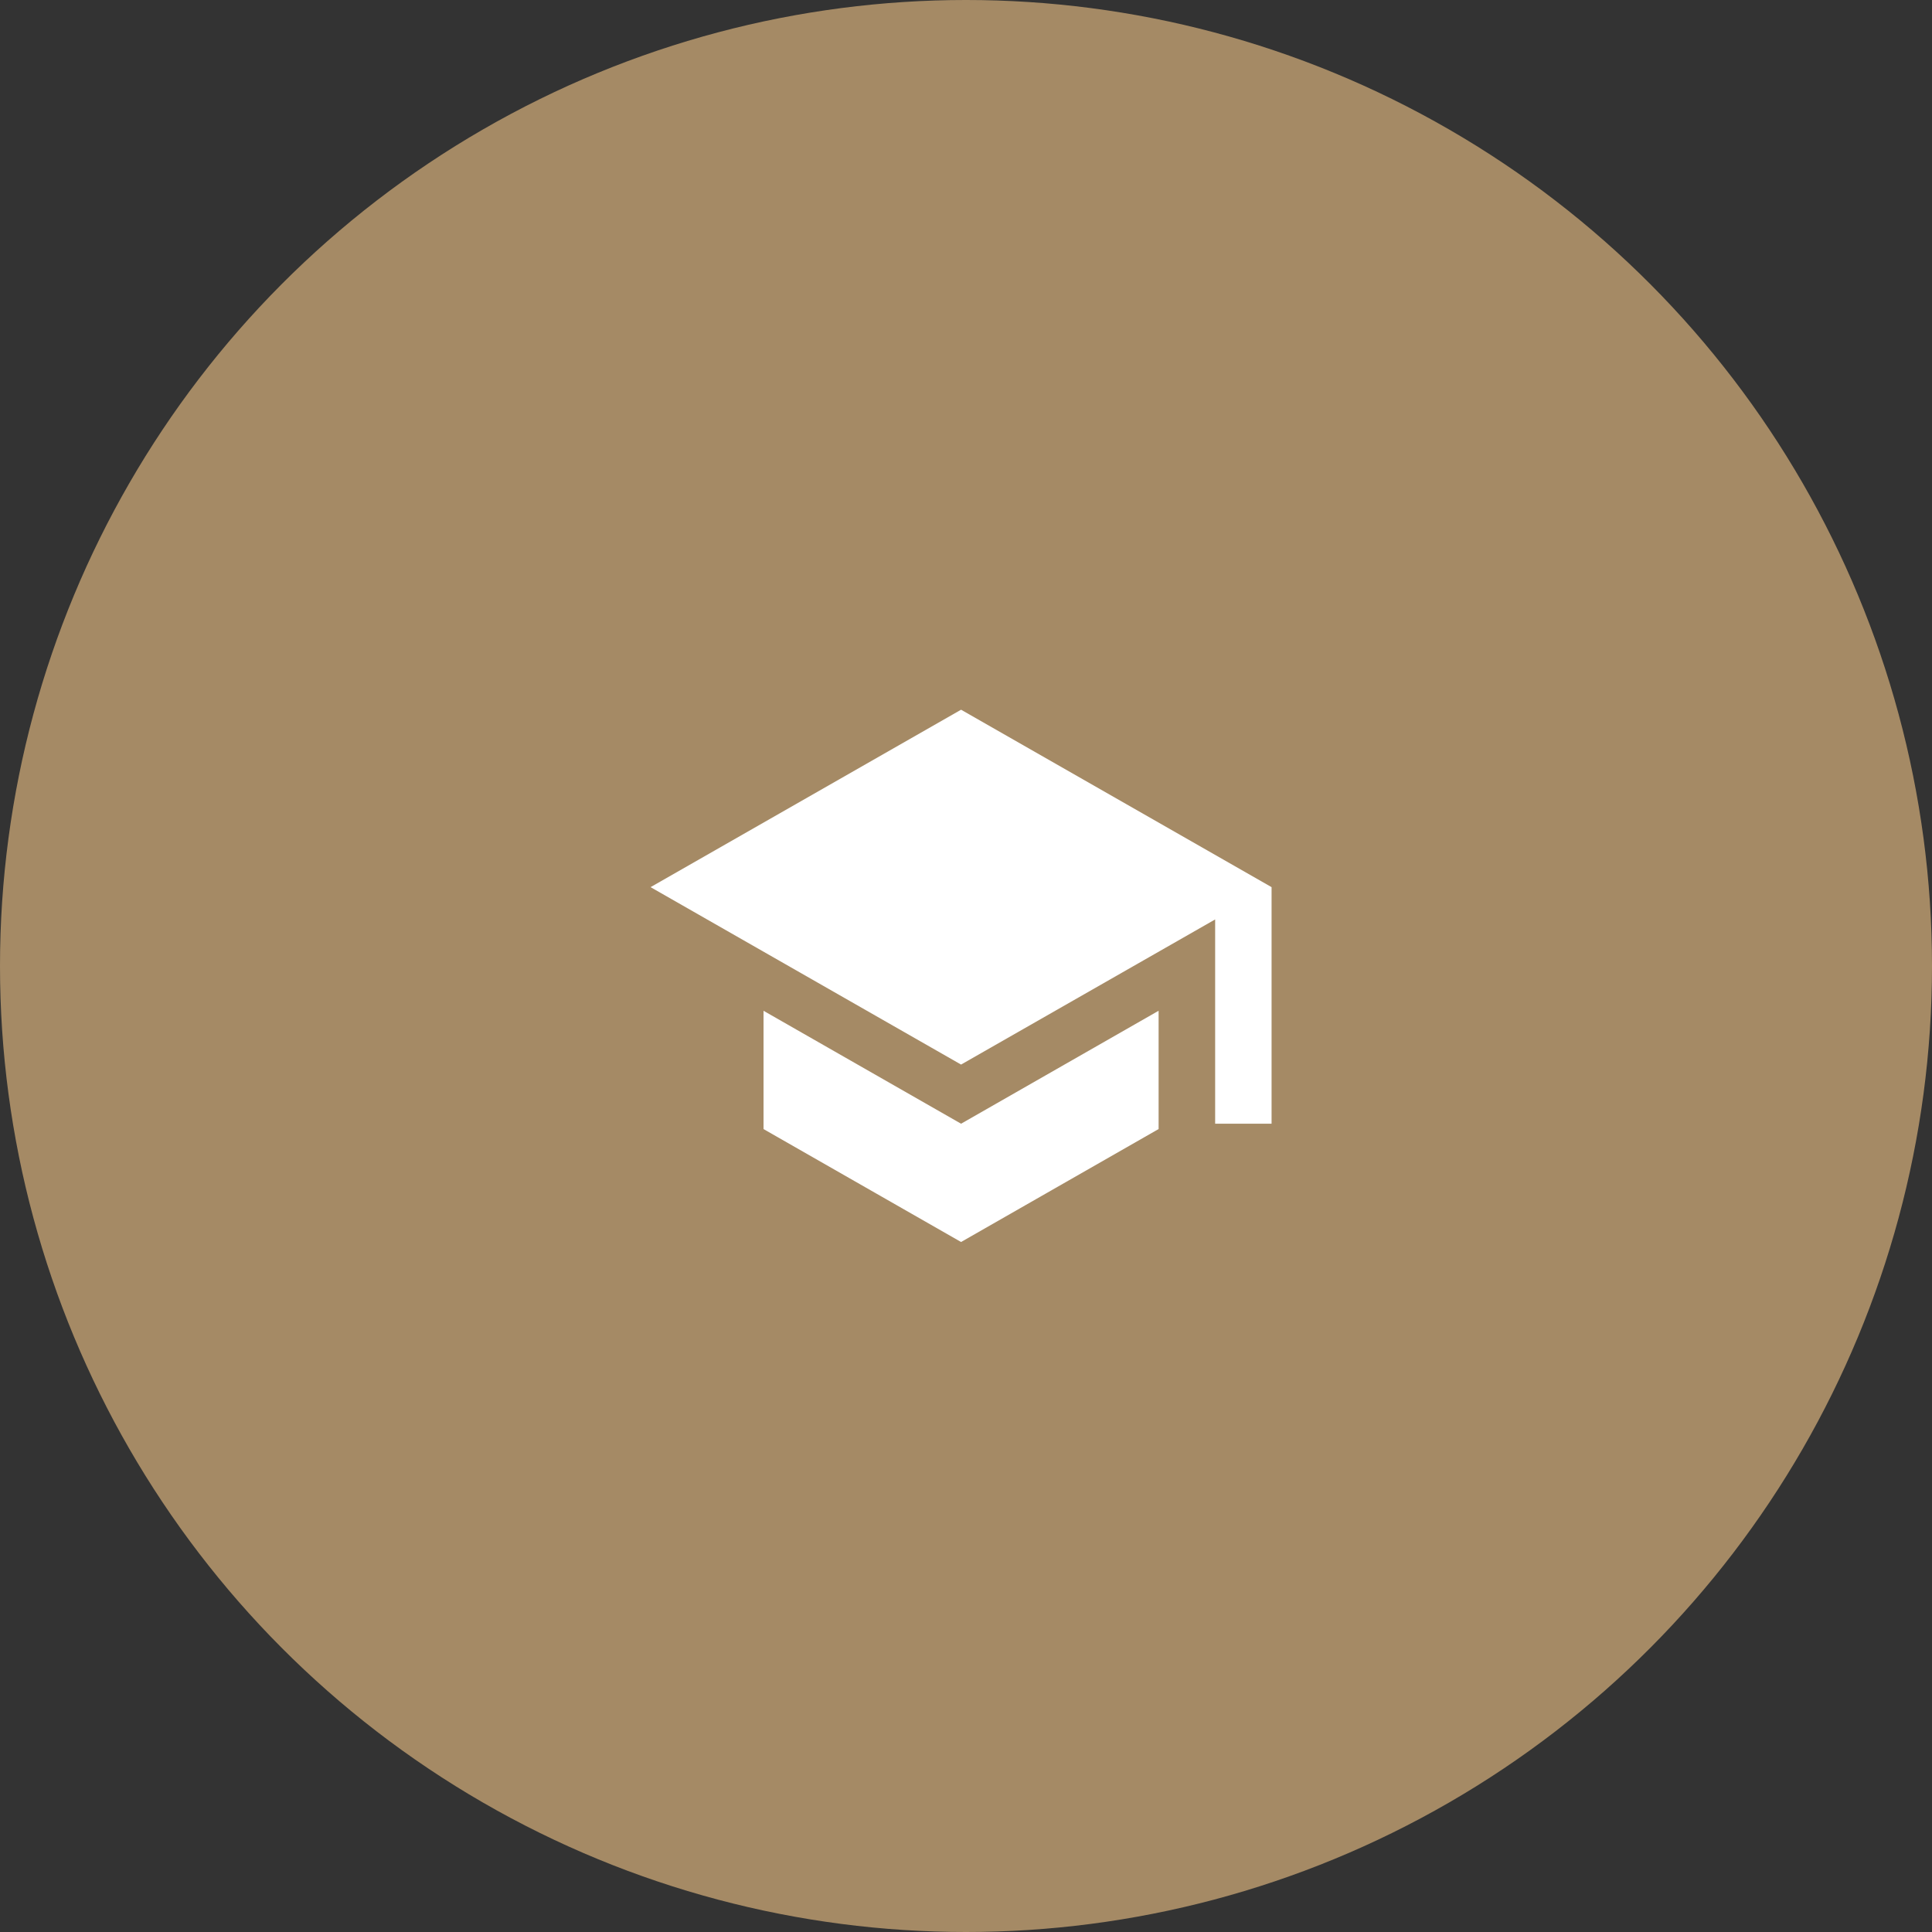 <svg xmlns="http://www.w3.org/2000/svg" width="98" height="98" viewBox="0 0 98 98"><rect x="0" y="0" width="98" height="98" fill="#333333" stroke="none"/><g transform="translate(-2165 -3646)"><circle cx="49" cy="49" r="49" transform="translate(2165 3646)" fill="#a58a65"/><path d="M7.98,19.772v6L18,31.5l10.02-5.73v-6L18,25.5ZM18,4.5l-15.75,9L18,22.5l12.888-7.362V25.5H33.75v-12Z" transform="translate(2195.75 3677.5)" fill="#fff"/></g></svg>